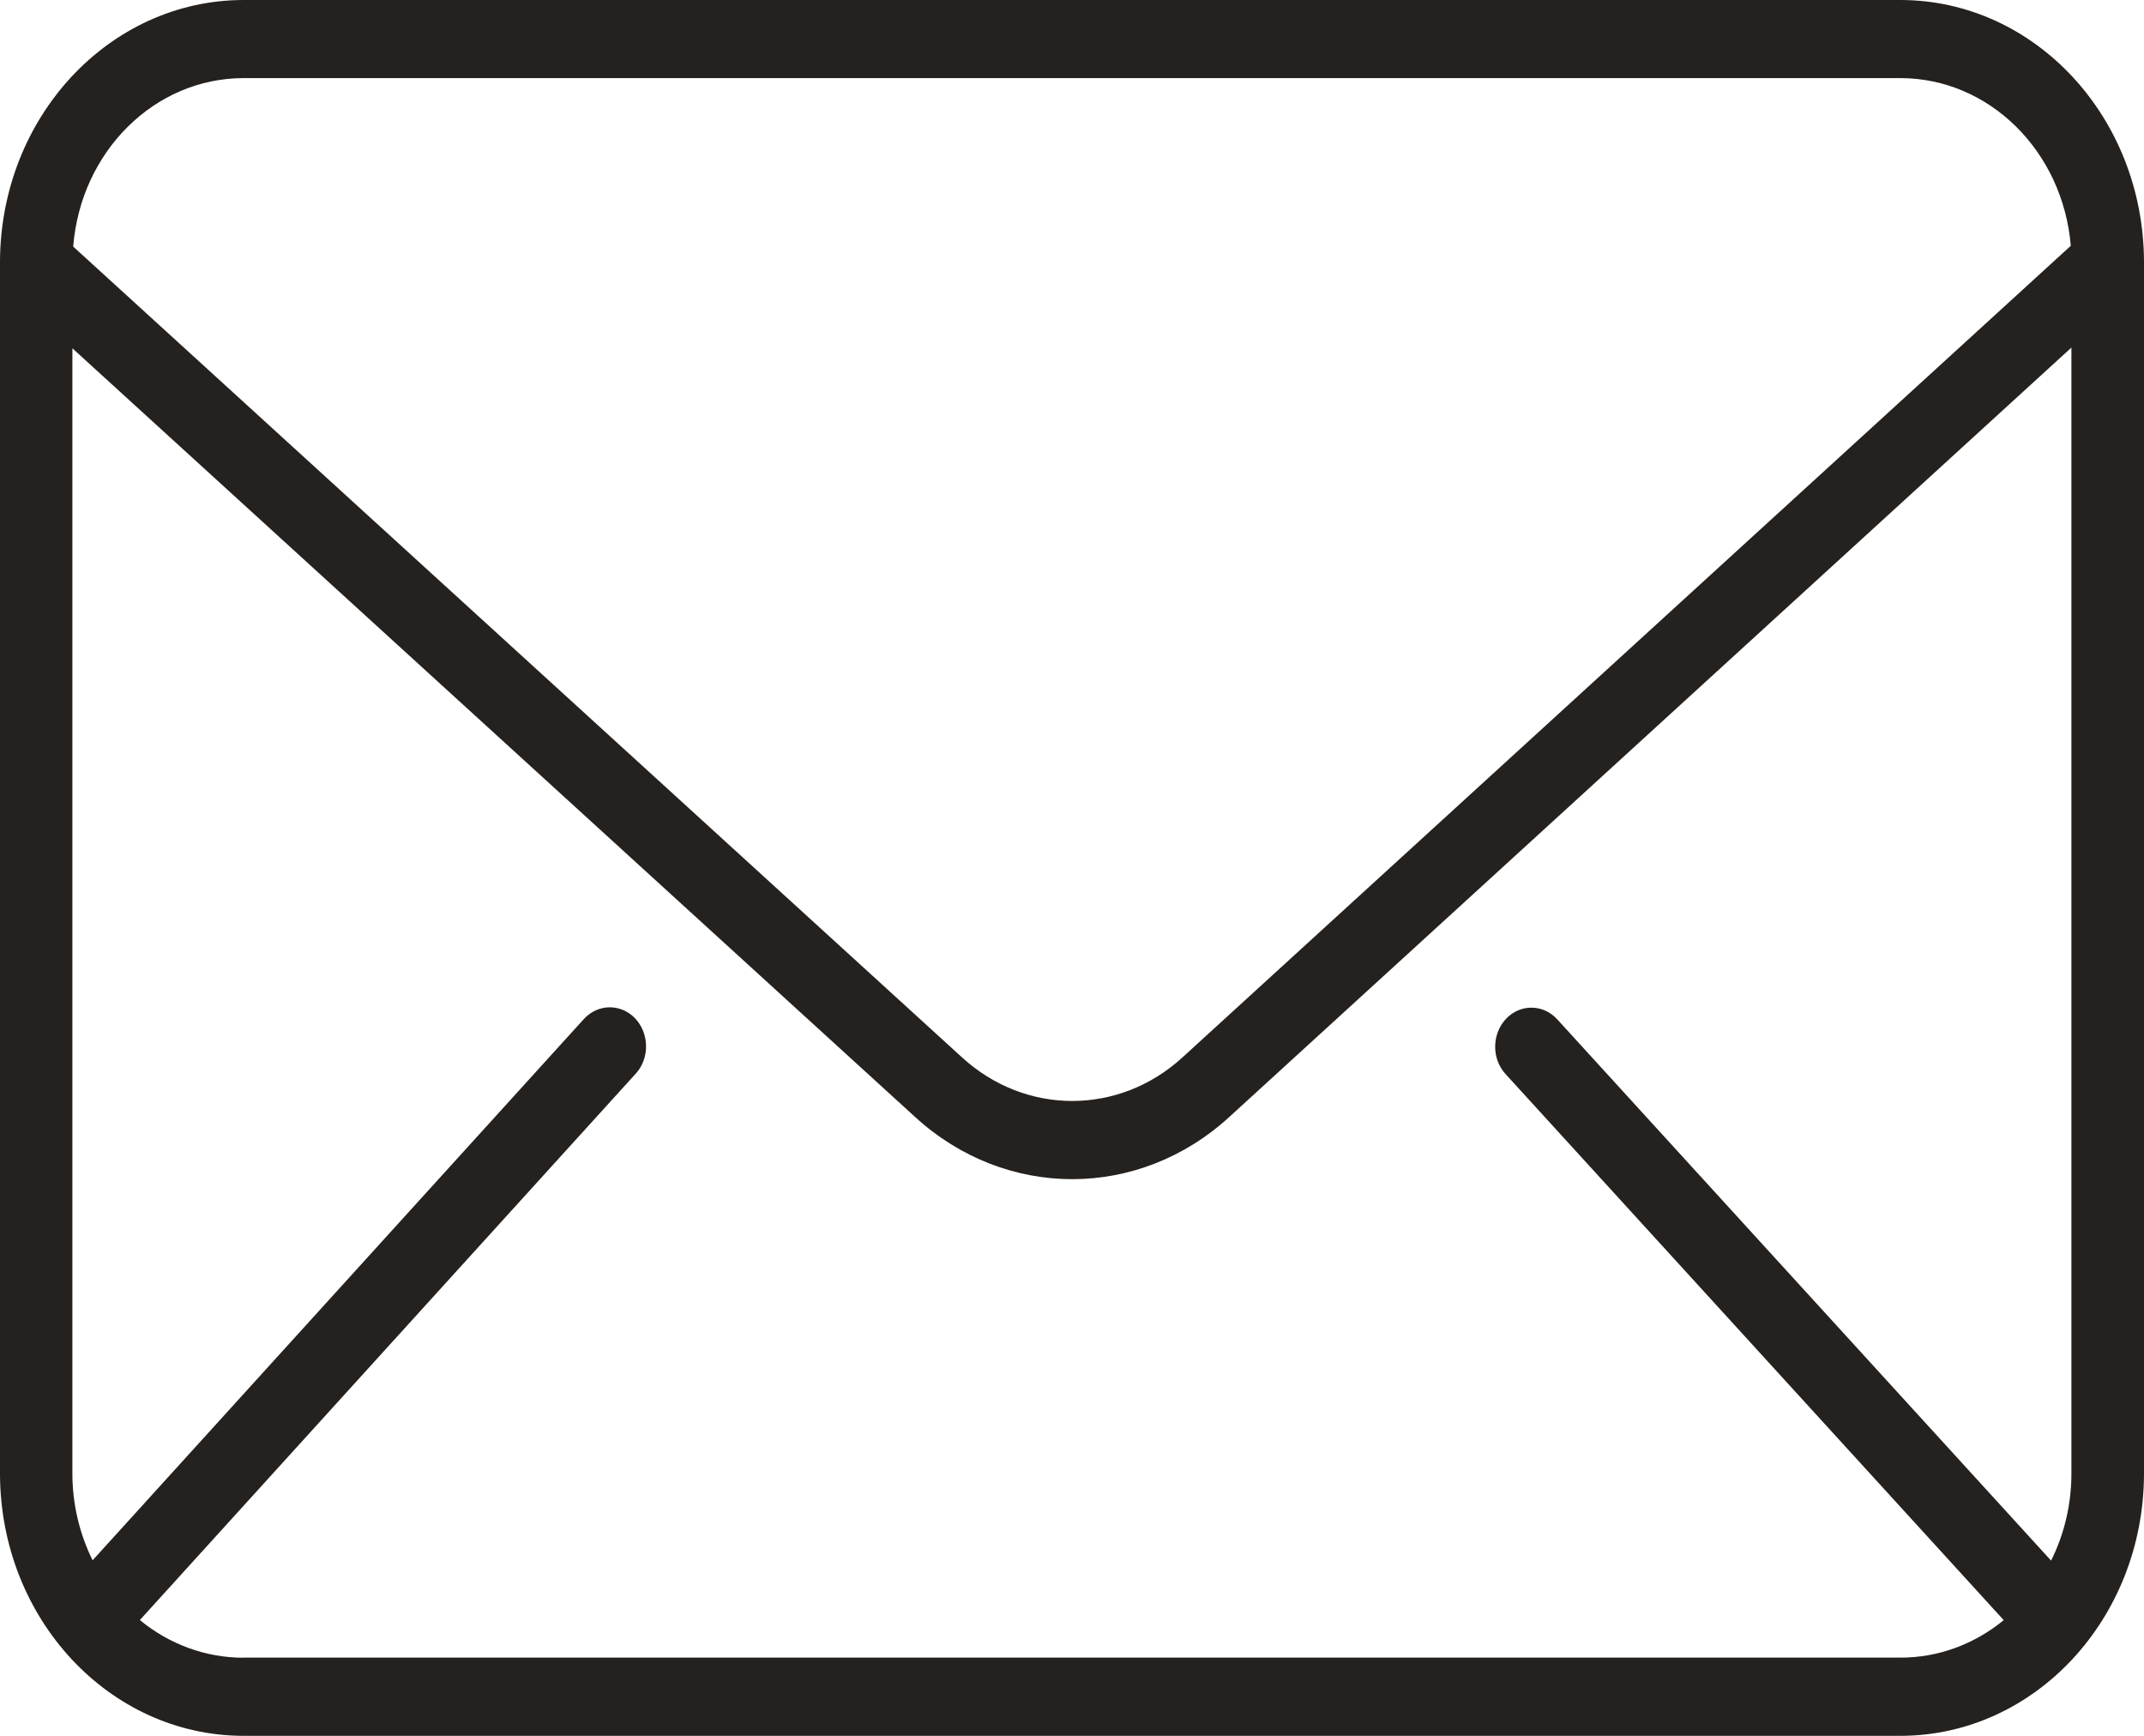 <svg width="21" height="17" viewBox="0 0 21 17" fill="none" xmlns="http://www.w3.org/2000/svg">
<path d="M2.384 17H18.616C19.932 16.998 20.998 15.85 21 14.432V2.568C20.998 1.15 19.932 0.002 18.616 0H2.384C1.068 0.002 0.002 1.15 0 2.568V14.432C0.002 15.85 1.068 16.998 2.384 17ZM2.384 16.235C2.018 16.235 1.661 16.106 1.37 15.866L6.225 10.517C6.315 10.42 6.349 10.278 6.315 10.146C6.281 10.013 6.184 9.91 6.06 9.877C5.936 9.843 5.805 9.884 5.716 9.983L0.907 15.281C0.778 15.02 0.709 14.728 0.709 14.432V3.411L8.962 10.938C9.85 11.752 11.156 11.752 12.044 10.936L20.289 3.404V14.432C20.289 14.729 20.221 15.022 20.09 15.284L15.252 9.982C15.114 9.832 14.89 9.831 14.751 9.978C14.612 10.126 14.609 10.367 14.745 10.517L19.626 15.867C19.336 16.105 18.98 16.235 18.615 16.234H2.384V16.235ZM2.384 0.765H18.616C19.482 0.766 20.205 1.478 20.283 2.407L11.585 10.353C10.962 10.925 10.045 10.926 9.421 10.354L0.717 2.415C0.791 1.482 1.515 0.766 2.384 0.765Z" fill="#24211E"/>
</svg>
